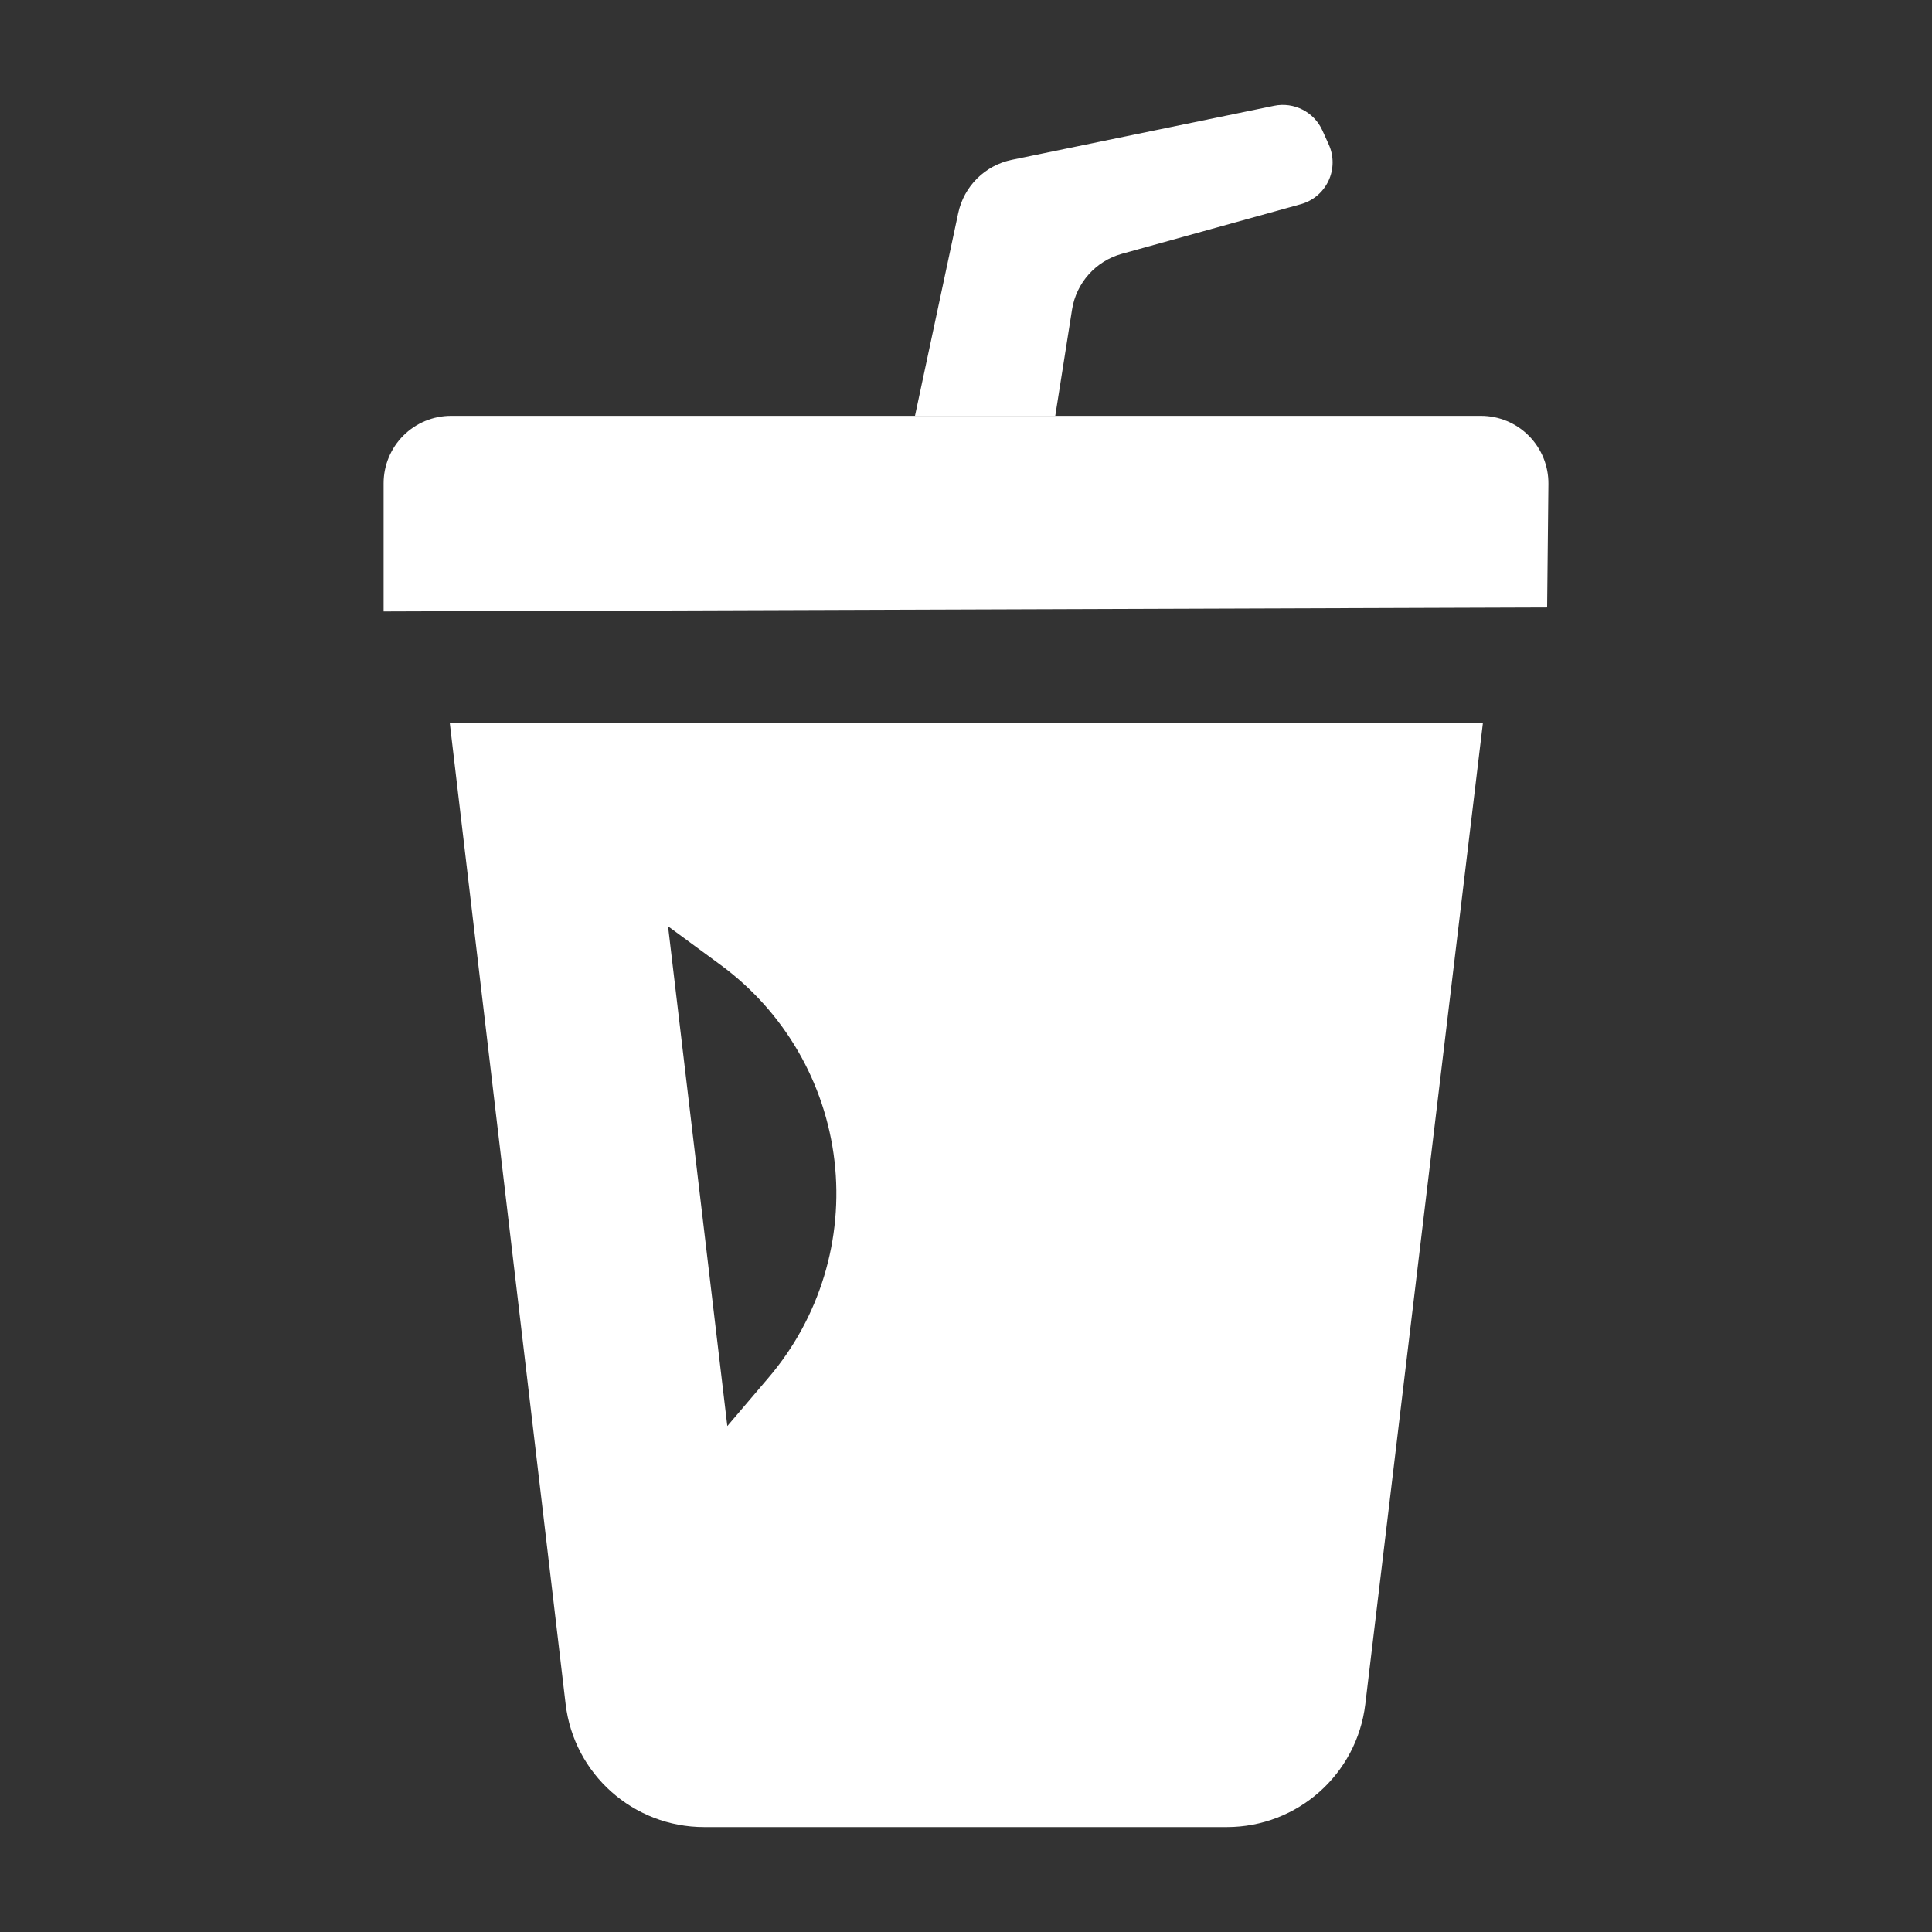 <?xml version="1.0" encoding="UTF-8" standalone="no"?>
<!DOCTYPE svg PUBLIC "-//W3C//DTD SVG 1.1//EN" "http://www.w3.org/Graphics/SVG/1.1/DTD/svg11.dtd">
<svg width="100%" height="100%" viewBox="0 0 96 96" version="1.1" xmlns="http://www.w3.org/2000/svg" xmlns:xlink="http://www.w3.org/1999/xlink" xml:space="preserve" xmlns:serif="http://www.serif.com/" style="fill-rule:evenodd;clip-rule:evenodd;stroke-linejoin:round;stroke-miterlimit:2;">
    <rect x="0" y="0" width="96" height="96" fill="#333333" stroke="none"/>
    <g transform="matrix(1,0,0,1,-1.858,-0.798)">
        <g transform="matrix(1,0,0,1,16.013,5.001)">
            <path d="M8.193,31.713L59.531,31.713L53.686,80.479C53.268,83.962 50.313,86.584 46.805,86.584L20.832,86.584C17.319,86.584 14.361,83.956 13.95,80.467L8.193,31.713ZM19.04,41.824L21.985,66.658L24.036,64.25C26.576,61.27 27.761,57.369 27.31,53.48C26.858,49.591 24.81,46.065 21.656,43.747L19.04,41.824Z" style="fill:white;"/>
        </g>
        <g transform="matrix(1,0,0,1,6.086,0)">
            <g transform="matrix(1,0,0,1,-4.146,5.706)">
                <path d="M76.794,25.278L18.979,25.474L18.979,19.108C18.979,18.219 19.332,17.366 19.96,16.738C20.589,16.109 21.441,15.756 22.33,15.756L73.506,15.756C74.401,15.756 75.259,16.114 75.888,16.75C76.518,17.386 76.867,18.248 76.858,19.142C76.83,21.879 76.794,25.278 76.794,25.278Z" style="fill:white;"/>
            </g>
            <g transform="matrix(1,0,0,1,-4.146,5.706)">
                <path d="M65.944,2.274C66.203,2.847 66.198,3.505 65.931,4.075C65.664,4.645 65.161,5.07 64.555,5.238C62.019,5.942 58.075,7.035 55.656,7.706C54.362,8.066 53.396,9.148 53.187,10.475C52.839,12.677 52.353,15.756 52.353,15.756L45.383,15.756C45.383,15.756 46.78,9.205 47.533,5.677C47.817,4.346 48.861,3.309 50.194,3.034C53.614,2.329 60.145,0.983 63.227,0.348C64.215,0.145 65.212,0.653 65.627,1.573C65.73,1.799 65.837,2.036 65.944,2.274Z" style="fill:white;"/>
            </g>
        </g>
    </g>
</svg>
